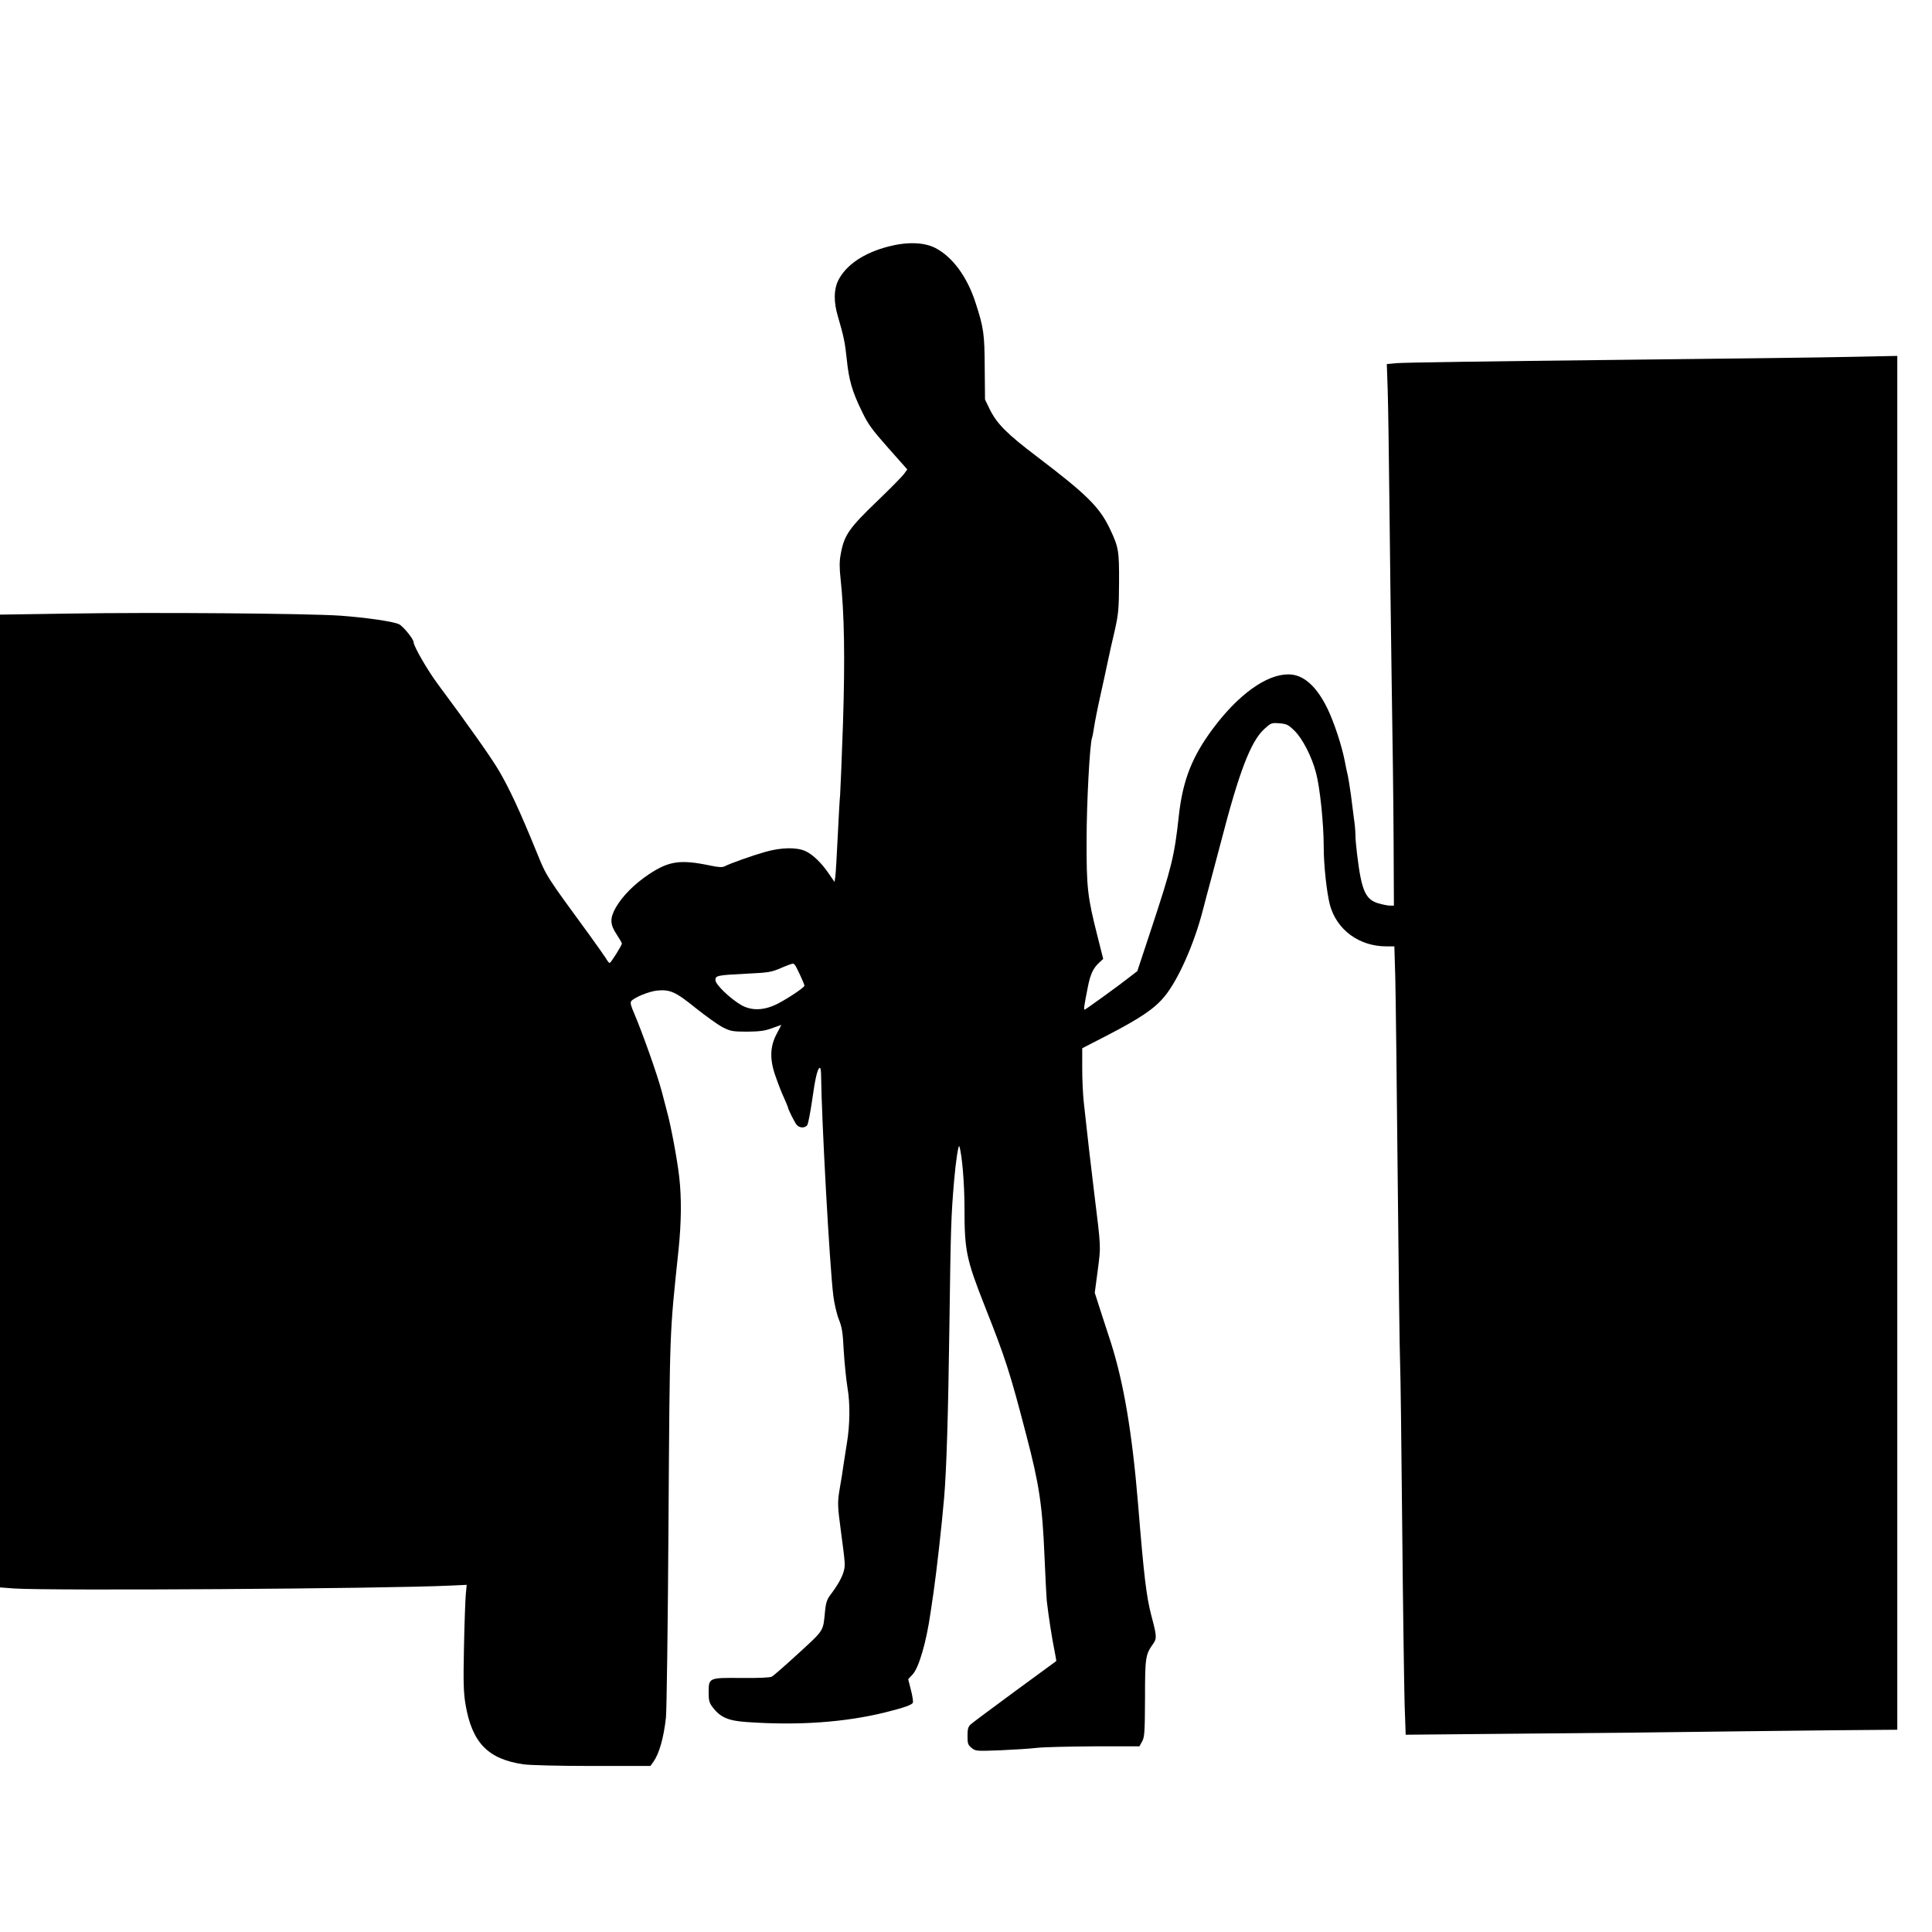 <?xml version="1.0" standalone="no"?>
<!DOCTYPE svg PUBLIC "-//W3C//DTD SVG 20010904//EN"
 "http://www.w3.org/TR/2001/REC-SVG-20010904/DTD/svg10.dtd">
<svg version="1.0" xmlns="http://www.w3.org/2000/svg"
 width="1280pt" height="1280pt" viewBox="0 0 1280 1280"
 preserveAspectRatio="xMidYMid meet">
<g transform="translate(0,1280) scale(0.1,-0.1)"
fill="#000000" stroke="none">
<path d="M5883 11166 c-164 -43 -281 -124 -331 -227 -28 -58 -29 -141 -1 -234
40 -138 47 -172 59 -285 14 -137 35 -212 100 -345 41 -86 67 -121 175 -243
l126 -142 -21 -29 c-11 -16 -89 -95 -172 -175 -194 -186 -226 -232 -248 -358
-9 -45 -9 -89 -1 -162 25 -232 30 -526 16 -959 -8 -235 -17 -448 -19 -474 -3
-27 -10 -151 -16 -278 -6 -126 -13 -245 -16 -264 l-5 -34 -36 52 c-48 72 -107
129 -156 152 -60 27 -161 25 -267 -5 -85 -24 -234 -77 -270 -96 -14 -7 -41 -6
-92 5 -200 42 -275 31 -407 -56 -99 -66 -176 -144 -222 -223 -39 -70 -38 -110
6 -176 19 -29 35 -56 35 -61 0 -13 -73 -129 -81 -129 -4 0 -16 15 -26 33 -11
17 -61 88 -111 157 -284 388 -281 383 -344 538 -112 275 -181 424 -253 547
-49 84 -209 310 -401 568 -70 93 -164 256 -164 283 0 20 -72 109 -98 119 -43
19 -224 44 -387 56 -219 15 -1246 23 -1788 14 l-467 -7 0 -3223 0 -3222 92 -7
c233 -16 2447 -2 2891 19 l109 5 -6 -63 c-3 -34 -9 -191 -12 -348 -5 -237 -3
-302 10 -380 43 -255 148 -363 383 -398 41 -6 234 -11 457 -11 l385 0 21 29
c38 55 67 157 82 291 5 47 13 632 17 1300 9 1308 6 1222 67 1805 18 177 20
338 4 478 -13 113 -54 336 -82 437 -11 41 -26 100 -34 130 -32 119 -128 388
-182 515 -22 50 -28 73 -20 82 20 25 117 64 169 70 88 9 124 -7 260 -117 68
-54 149 -112 179 -127 50 -25 65 -28 160 -28 83 1 117 5 165 23 32 12 60 22
61 22 1 0 -12 -25 -29 -57 -46 -85 -49 -171 -9 -283 16 -47 41 -111 56 -143
14 -32 26 -60 26 -62 0 -12 45 -102 58 -117 20 -24 59 -23 72 1 5 11 19 82 30
158 21 149 35 209 50 218 6 4 10 -17 10 -52 3 -286 56 -1256 81 -1458 6 -49
22 -119 36 -155 22 -54 27 -90 33 -210 5 -80 16 -190 25 -245 18 -103 16 -246
-4 -366 -5 -30 -14 -90 -21 -134 -6 -44 -18 -120 -27 -170 -15 -88 -14 -113 7
-270 30 -226 31 -234 20 -275 -11 -41 -41 -94 -91 -160 -20 -27 -28 -52 -33
-105 -13 -135 -4 -121 -175 -278 -86 -79 -166 -149 -177 -155 -13 -7 -86 -10
-202 -9 -217 2 -217 2 -217 -97 0 -53 4 -68 28 -99 50 -65 103 -88 225 -96
343 -24 648 -2 917 64 128 32 178 50 183 65 3 7 -3 45 -13 84 l-18 71 29 31
c42 45 91 213 119 409 3 22 12 83 20 135 21 147 54 441 70 626 16 188 27 546
35 1139 9 657 11 725 31 960 11 130 29 249 35 230 18 -55 34 -248 34 -409 0
-283 12 -339 135 -651 137 -346 167 -439 275 -855 85 -324 106 -463 120 -800
6 -140 13 -273 15 -295 12 -105 36 -257 50 -324 8 -41 14 -75 13 -76 -2 -1
-124 -91 -273 -200 -148 -109 -280 -207 -292 -218 -19 -17 -23 -31 -23 -78 0
-51 3 -60 28 -80 26 -21 32 -21 192 -15 91 4 199 11 240 16 41 5 211 9 377 10
l302 0 18 33 c16 28 18 62 19 287 0 272 3 288 55 361 24 35 23 50 -14 189 -32
124 -48 255 -87 735 -39 472 -95 804 -181 1073 -18 53 -48 149 -69 212 l-37
115 20 150 c21 162 22 141 -24 515 -31 258 -40 336 -49 420 -6 52 -15 133 -20
180 -5 47 -10 146 -10 220 l0 135 163 84 c222 115 316 178 383 260 90 109 197
350 254 574 10 40 35 133 55 207 20 74 49 185 65 245 118 457 196 662 285 744
46 42 49 43 101 39 49 -4 60 -10 100 -49 53 -52 114 -169 143 -279 26 -97 51
-336 51 -493 0 -120 20 -301 41 -382 45 -166 194 -275 375 -275 l52 0 6 -202
c3 -112 10 -707 16 -1323 6 -616 13 -1172 16 -1235 3 -63 9 -554 14 -1090 5
-536 13 -1065 16 -1174 l7 -199 751 7 c413 3 1089 10 1501 16 413 5 807 9 878
9 l127 1 0 4551 0 4551 -292 -6 c-161 -4 -894 -13 -1628 -21 -734 -8 -1364
-17 -1398 -21 l-64 -6 6 -176 c3 -98 8 -424 11 -727 3 -302 10 -838 15 -1190
6 -352 12 -832 13 -1068 l2 -427 -26 0 c-14 0 -49 7 -77 15 -86 26 -112 84
-141 326 -6 47 -11 104 -11 128 0 23 -4 72 -10 109 -5 37 -14 108 -20 157 -7
50 -16 106 -20 125 -5 19 -14 62 -20 95 -20 104 -70 256 -115 350 -73 150
-161 228 -260 227 -145 0 -330 -133 -498 -358 -139 -186 -201 -343 -227 -579
-29 -268 -47 -339 -184 -754 l-91 -275 -52 -40 c-61 -49 -283 -209 -296 -215
-9 -3 -5 22 20 149 17 86 35 124 74 161 l28 26 -39 155 c-65 256 -72 318 -71
633 0 244 21 637 36 677 3 7 9 40 14 73 5 33 23 125 41 205 18 80 40 183 50
230 10 47 30 139 46 205 24 108 27 140 28 315 1 211 -3 235 -60 355 -69 146
-154 229 -484 480 -198 150 -264 216 -312 312 l-32 66 -2 211 c-1 224 -7 266
-61 431 -55 171 -152 303 -266 362 -76 39 -189 42 -314 9z m-606 -4777 c23
-44 53 -113 53 -119 0 -12 -111 -86 -180 -121 -89 -45 -173 -47 -242 -6 -73
43 -168 135 -168 163 0 31 10 33 205 43 147 7 166 10 230 38 39 17 75 30 80
29 6 -2 16 -13 22 -27z"/>
</g>
</svg>
